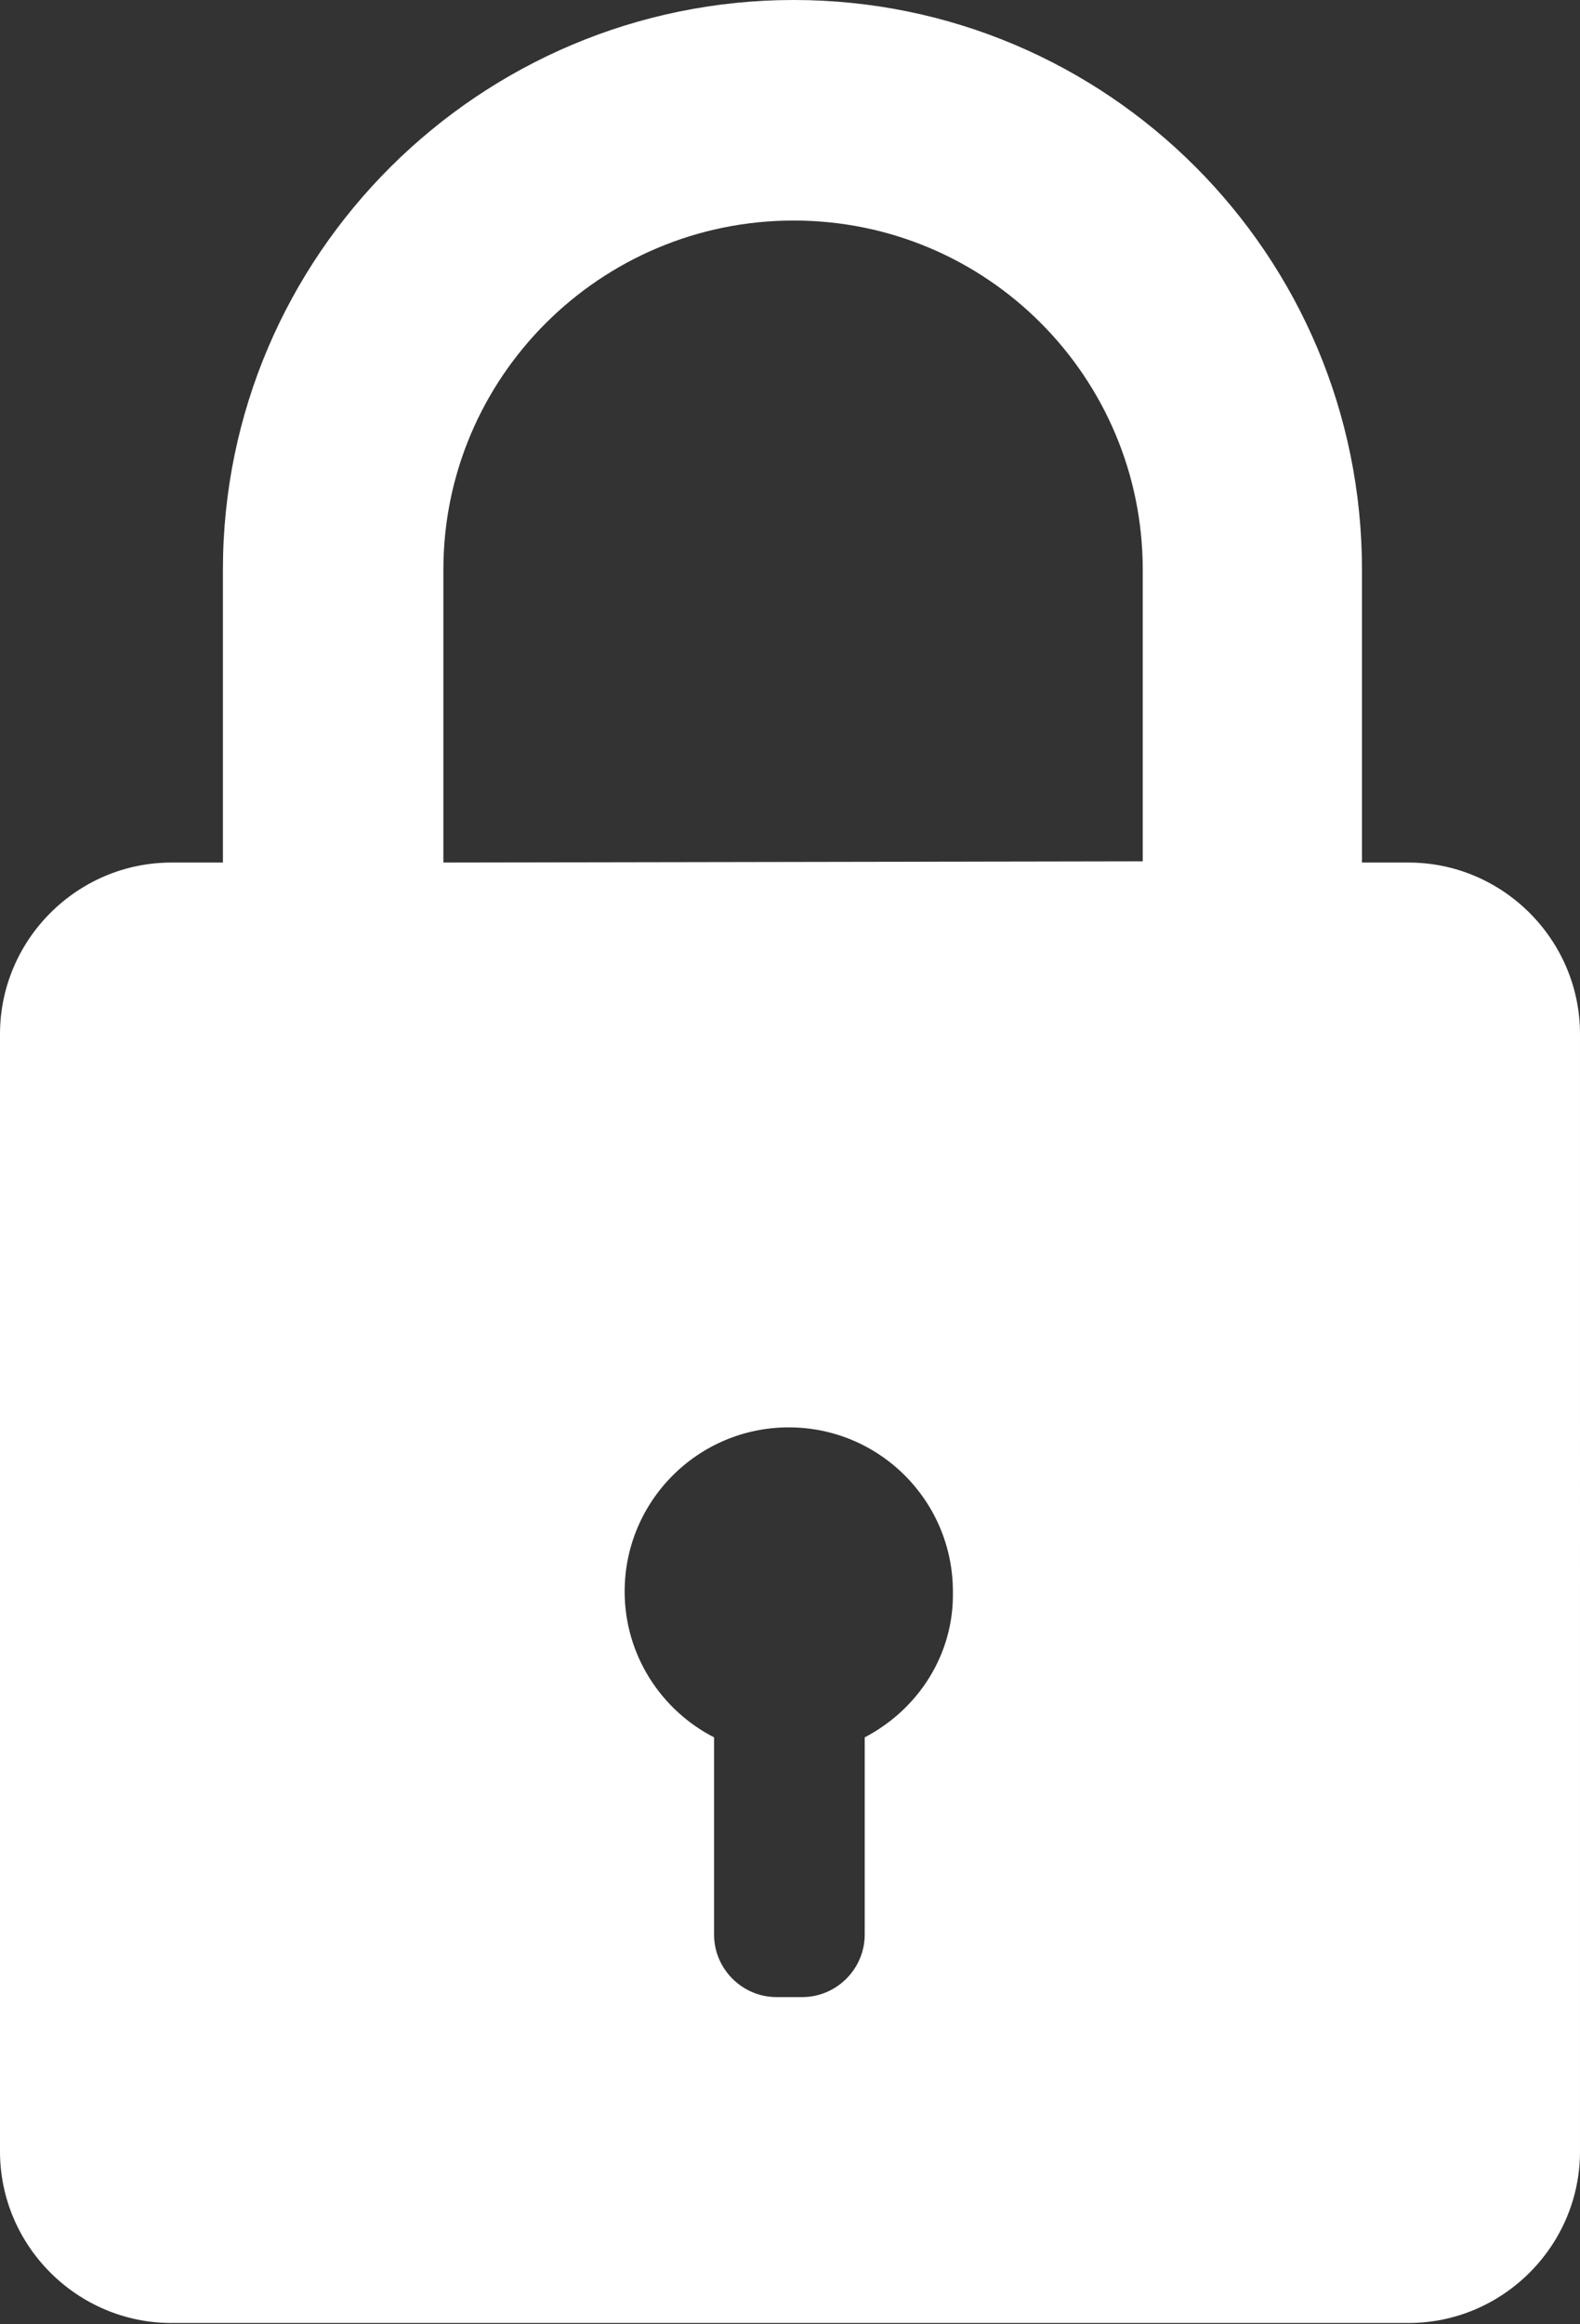 <?xml version="1.0" encoding="utf-8"?>
<!-- Generator: Adobe Illustrator 23.0.0, SVG Export Plug-In . SVG Version: 6.00 Build 0)  -->
<svg version="1.1" id="Layer_1" xmlns="http://www.w3.org/2000/svg" xmlns:xlink="http://www.w3.org/1999/xlink" x="0px" y="0px"
	 viewBox="0 0 129 189.7" style="enable-background:new 0 0 129 189.7;" xml:space="preserve">
<rect x="0" y="0" width="129" height="189.7" fill="#333333" stroke="none"/>
<style type="text/css">
	.st0{fill:#FFFFFF;}
</style>
<path class="st0" d="M115,70.4h-3.8v-0.1V46.5C111.2,20.8,90.4,0,64.8,0S18.2,20.8,18.2,46.5v23.8v0.1H14c-7.7,0-14,6.3-14,14v91.2
	c0,7.7,6.3,14,14,14h101c7.7,0,14-6.3,14-14V84.4C129,76.7,122.7,70.4,115,70.4z M70.6,141.8v16.1c0,2.8-2.3,5.1-5.1,5.1h-2.1
	c-2.8,0-5.1-2.3-5.1-5.1v-16.1c-4.3-2.2-7.3-6.7-7.3-11.9c0-7.4,6-13.4,13.4-13.4c7.4,0,13.4,6,13.4,13.4
	C77.9,135,75,139.5,70.6,141.8z M93.2,70.3L93.2,70.3l-57,0.1v-0.1V46.5C36.2,30.8,49,18,64.8,18s28.5,12.8,28.5,28.5V70.3z"/>
</svg>

